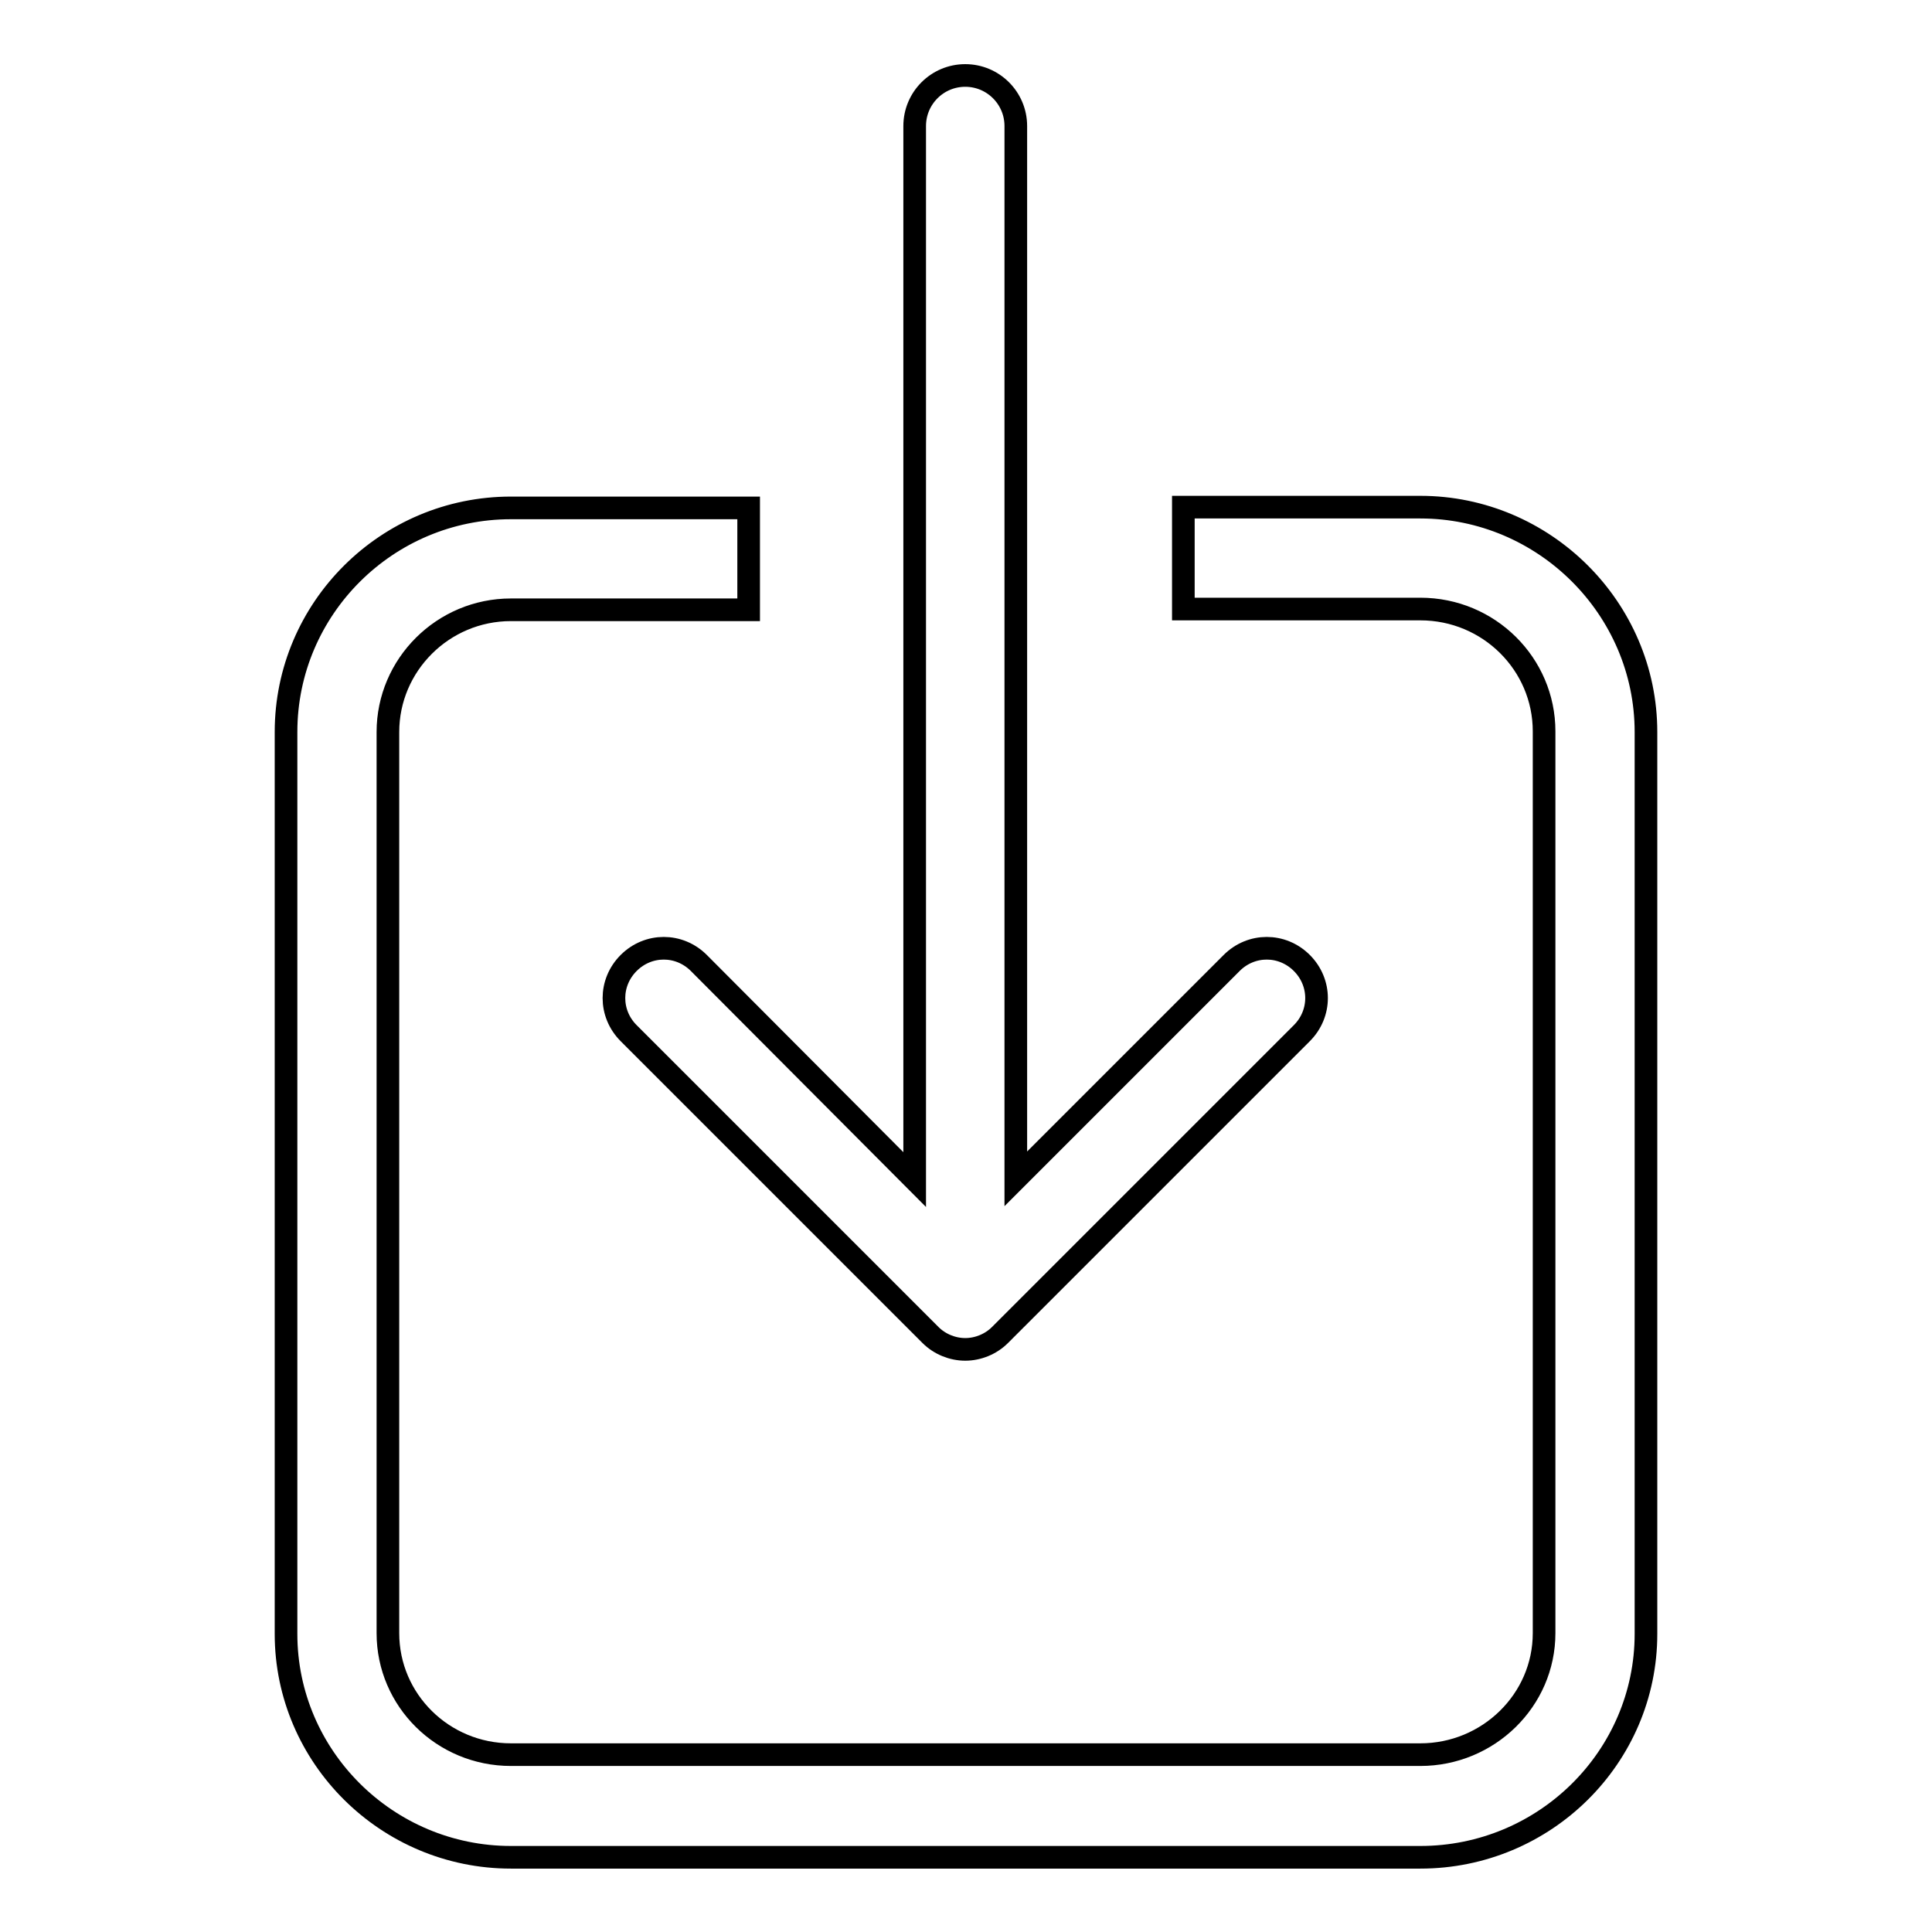 <?xml version="1.0" encoding="utf-8"?>
<!-- Svg Vector Icons : http://www.onlinewebfonts.com/icon -->
<!DOCTYPE svg PUBLIC "-//W3C//DTD SVG 1.1//EN" "http://www.w3.org/Graphics/SVG/1.1/DTD/svg11.dtd">
<svg version="1.1" xmlns="http://www.w3.org/2000/svg" xmlns:xlink="http://www.w3.org/1999/xlink" x="0px" y="0px" viewBox="0 0 256 256" enable-background="new 0 0 256 256" xml:space="preserve">
<g> <path stroke-width="3" fill-opacity="0" stroke="#000000"  d="M188.2,67.2h-31.4v13.5h31.4c9.1,0,16.4,7.3,16.4,16.2v119.5c0,8.9-7.4,16.1-16.4,16.1H67.7 c-9,0-16.3-7.2-16.3-16.1V97c0-8.9,7.3-16.2,16.3-16.2h31.5V67.3H67.7c-16.4,0-29.8,13.3-29.8,29.7v119.5 c0,16.3,13.4,29.6,29.8,29.6h120.5c16.5,0,29.9-13.3,29.9-29.6V97C218.1,80.6,204.6,67.2,188.2,67.2z"/> <path stroke-width="3" fill-opacity="0" stroke="#000000"  d="M92.6,127.6c-2.6-2.6-6.7-2.6-9.3,0c-2.6,2.6-2.6,6.7,0,9.3l40,40c1.2,1.2,2.9,1.9,4.6,1.9 c1.7,0,3.4-0.7,4.6-1.9l40-40c2.6-2.6,2.6-6.7,0-9.3c-2.6-2.6-6.7-2.6-9.3,0l-28.6,28.6V16.7c0-3.7-3-6.7-6.7-6.7 c-3.7,0-6.7,3-6.7,6.7v139.6L92.6,127.6L92.6,127.6z"/></g>
</svg>